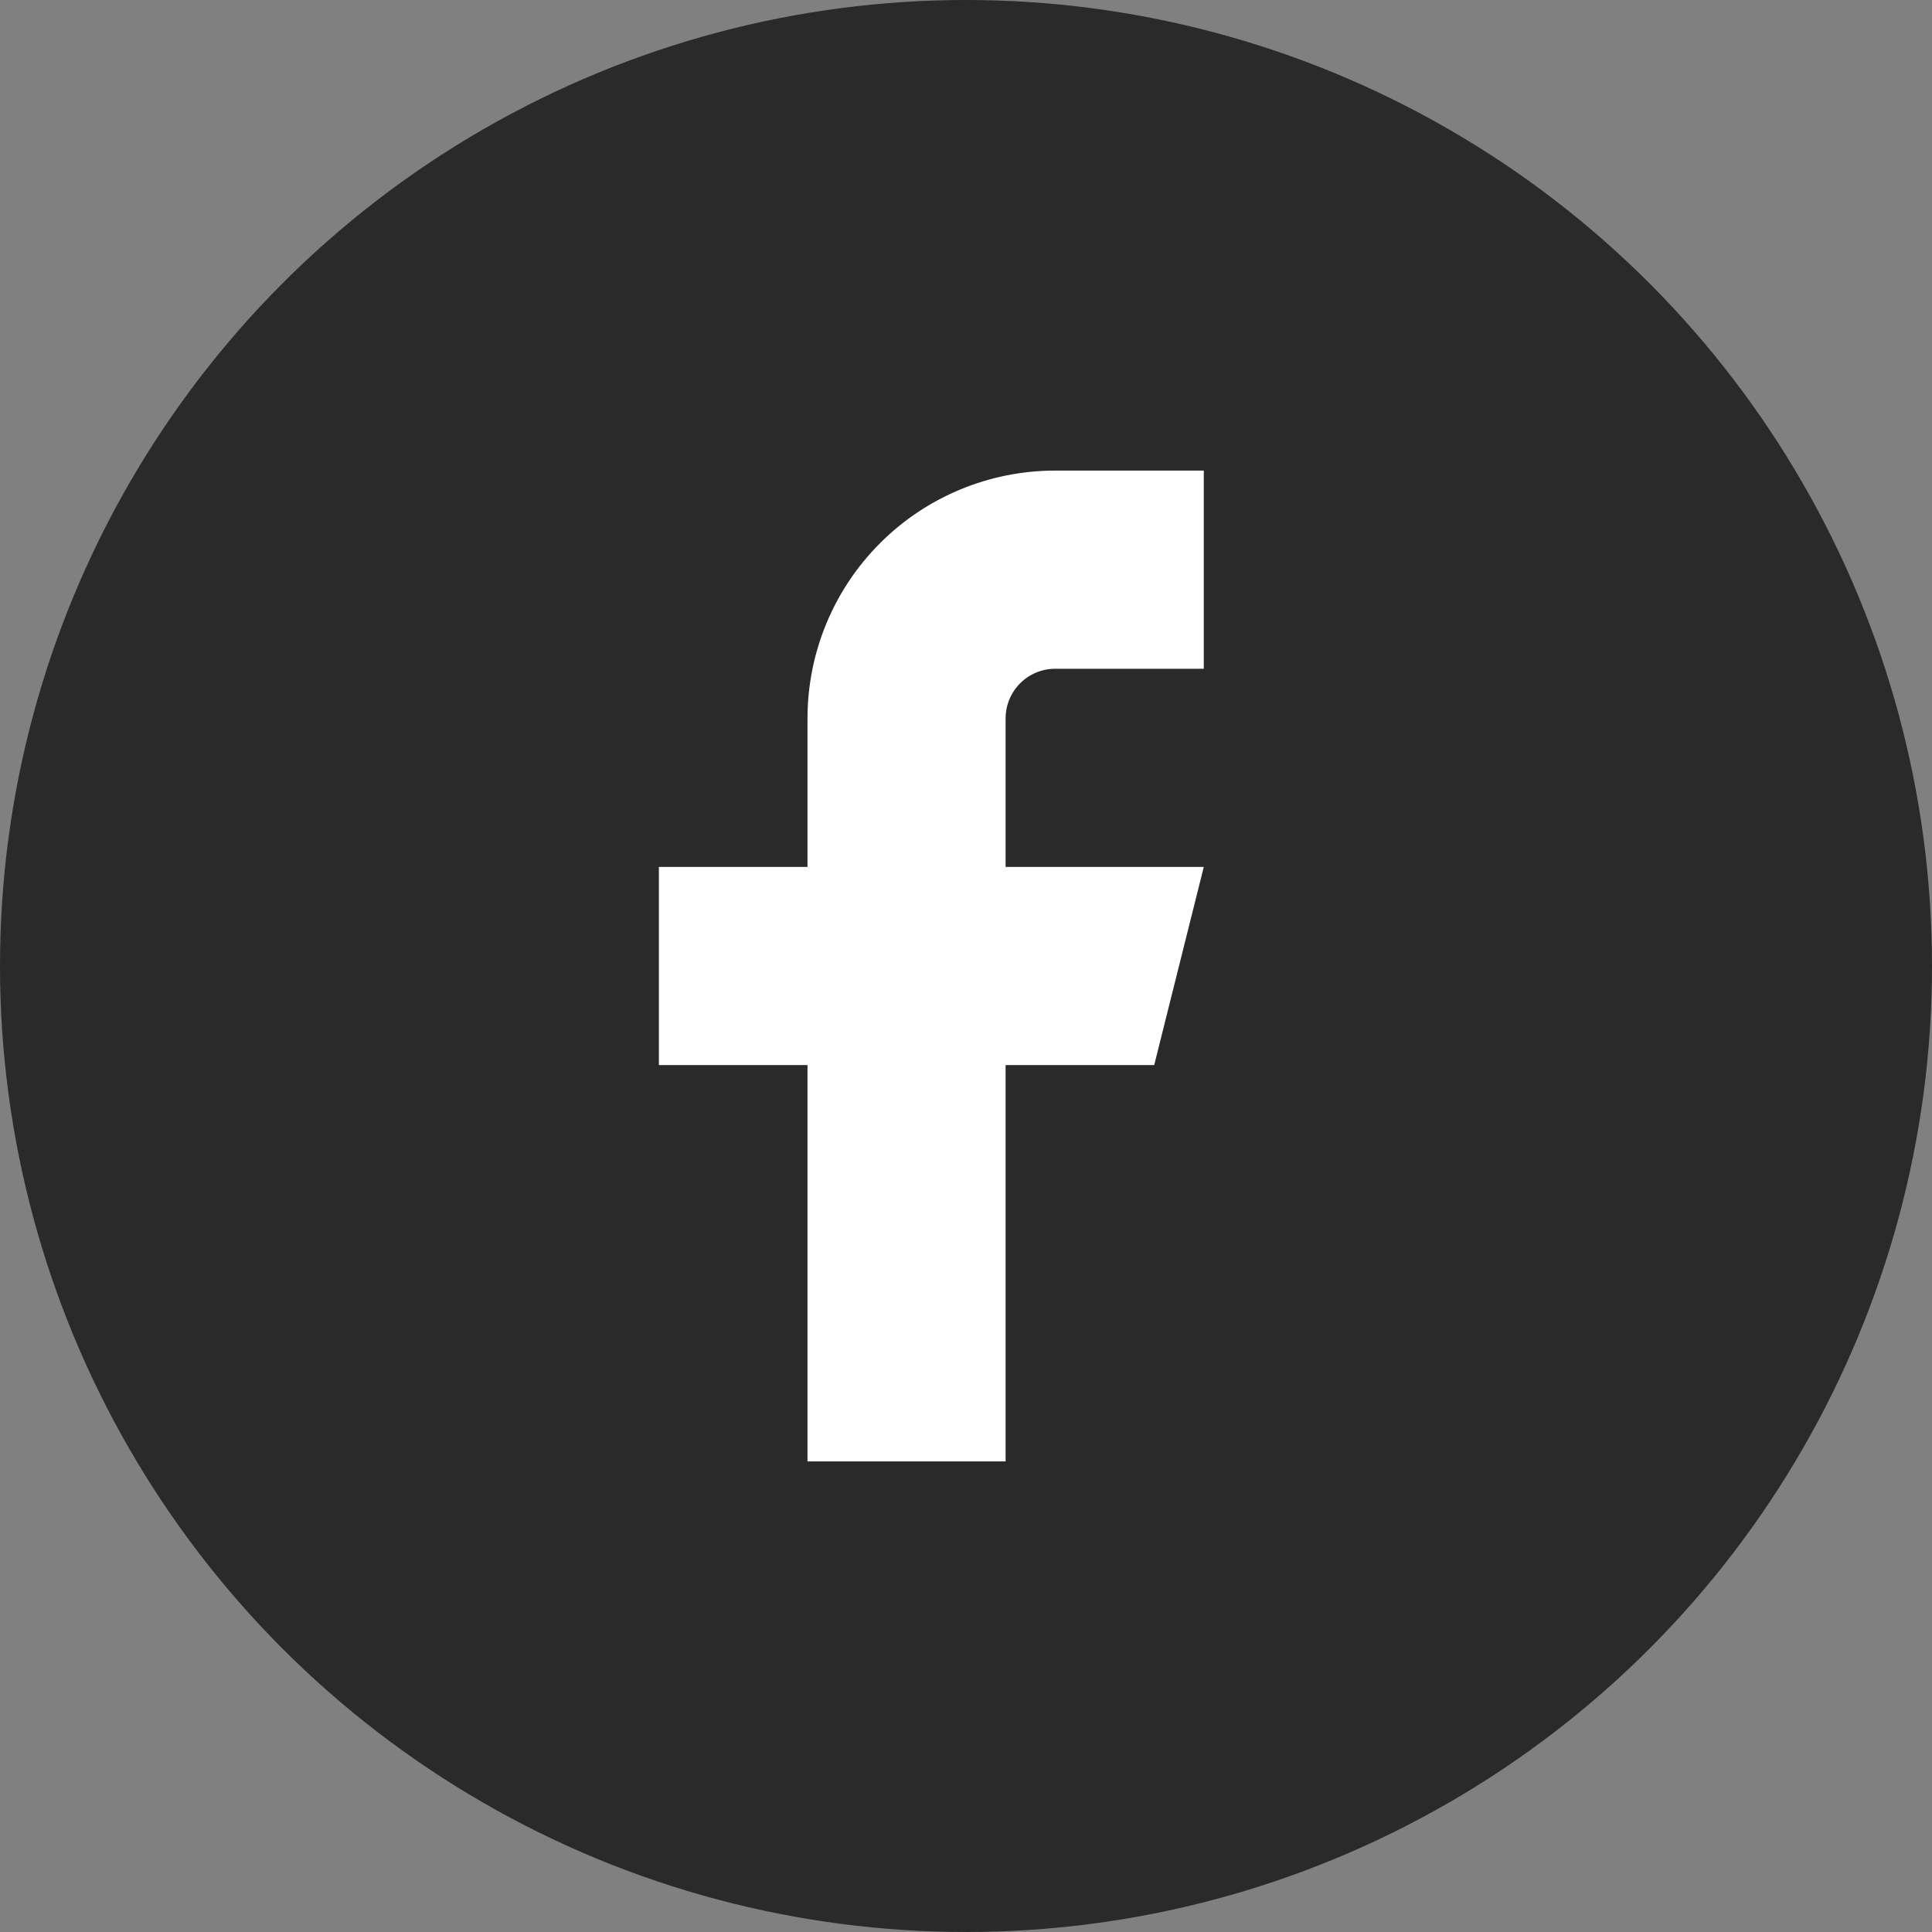 <svg width="26" height="26" viewBox="0 0 26 26" fill="none" xmlns="http://www.w3.org/2000/svg">
<rect x="0" y="0" width="26" height="26" fill="#808080" stroke="none"/>
<circle cx="13" cy="13" r="13" fill="#2A2A2A"/>
<path d="M16.2 6.333H14.2C13.316 6.333 12.468 6.684 11.843 7.31C11.218 7.935 10.867 8.783 10.867 9.667V11.667H8.867V14.333H10.867V19.667H13.533V14.333H15.533L16.2 11.667H13.533V9.667C13.533 9.49 13.604 9.32 13.729 9.195C13.854 9.07 14.023 9 14.2 9H16.2V6.333Z" fill="white"/>
</svg>

